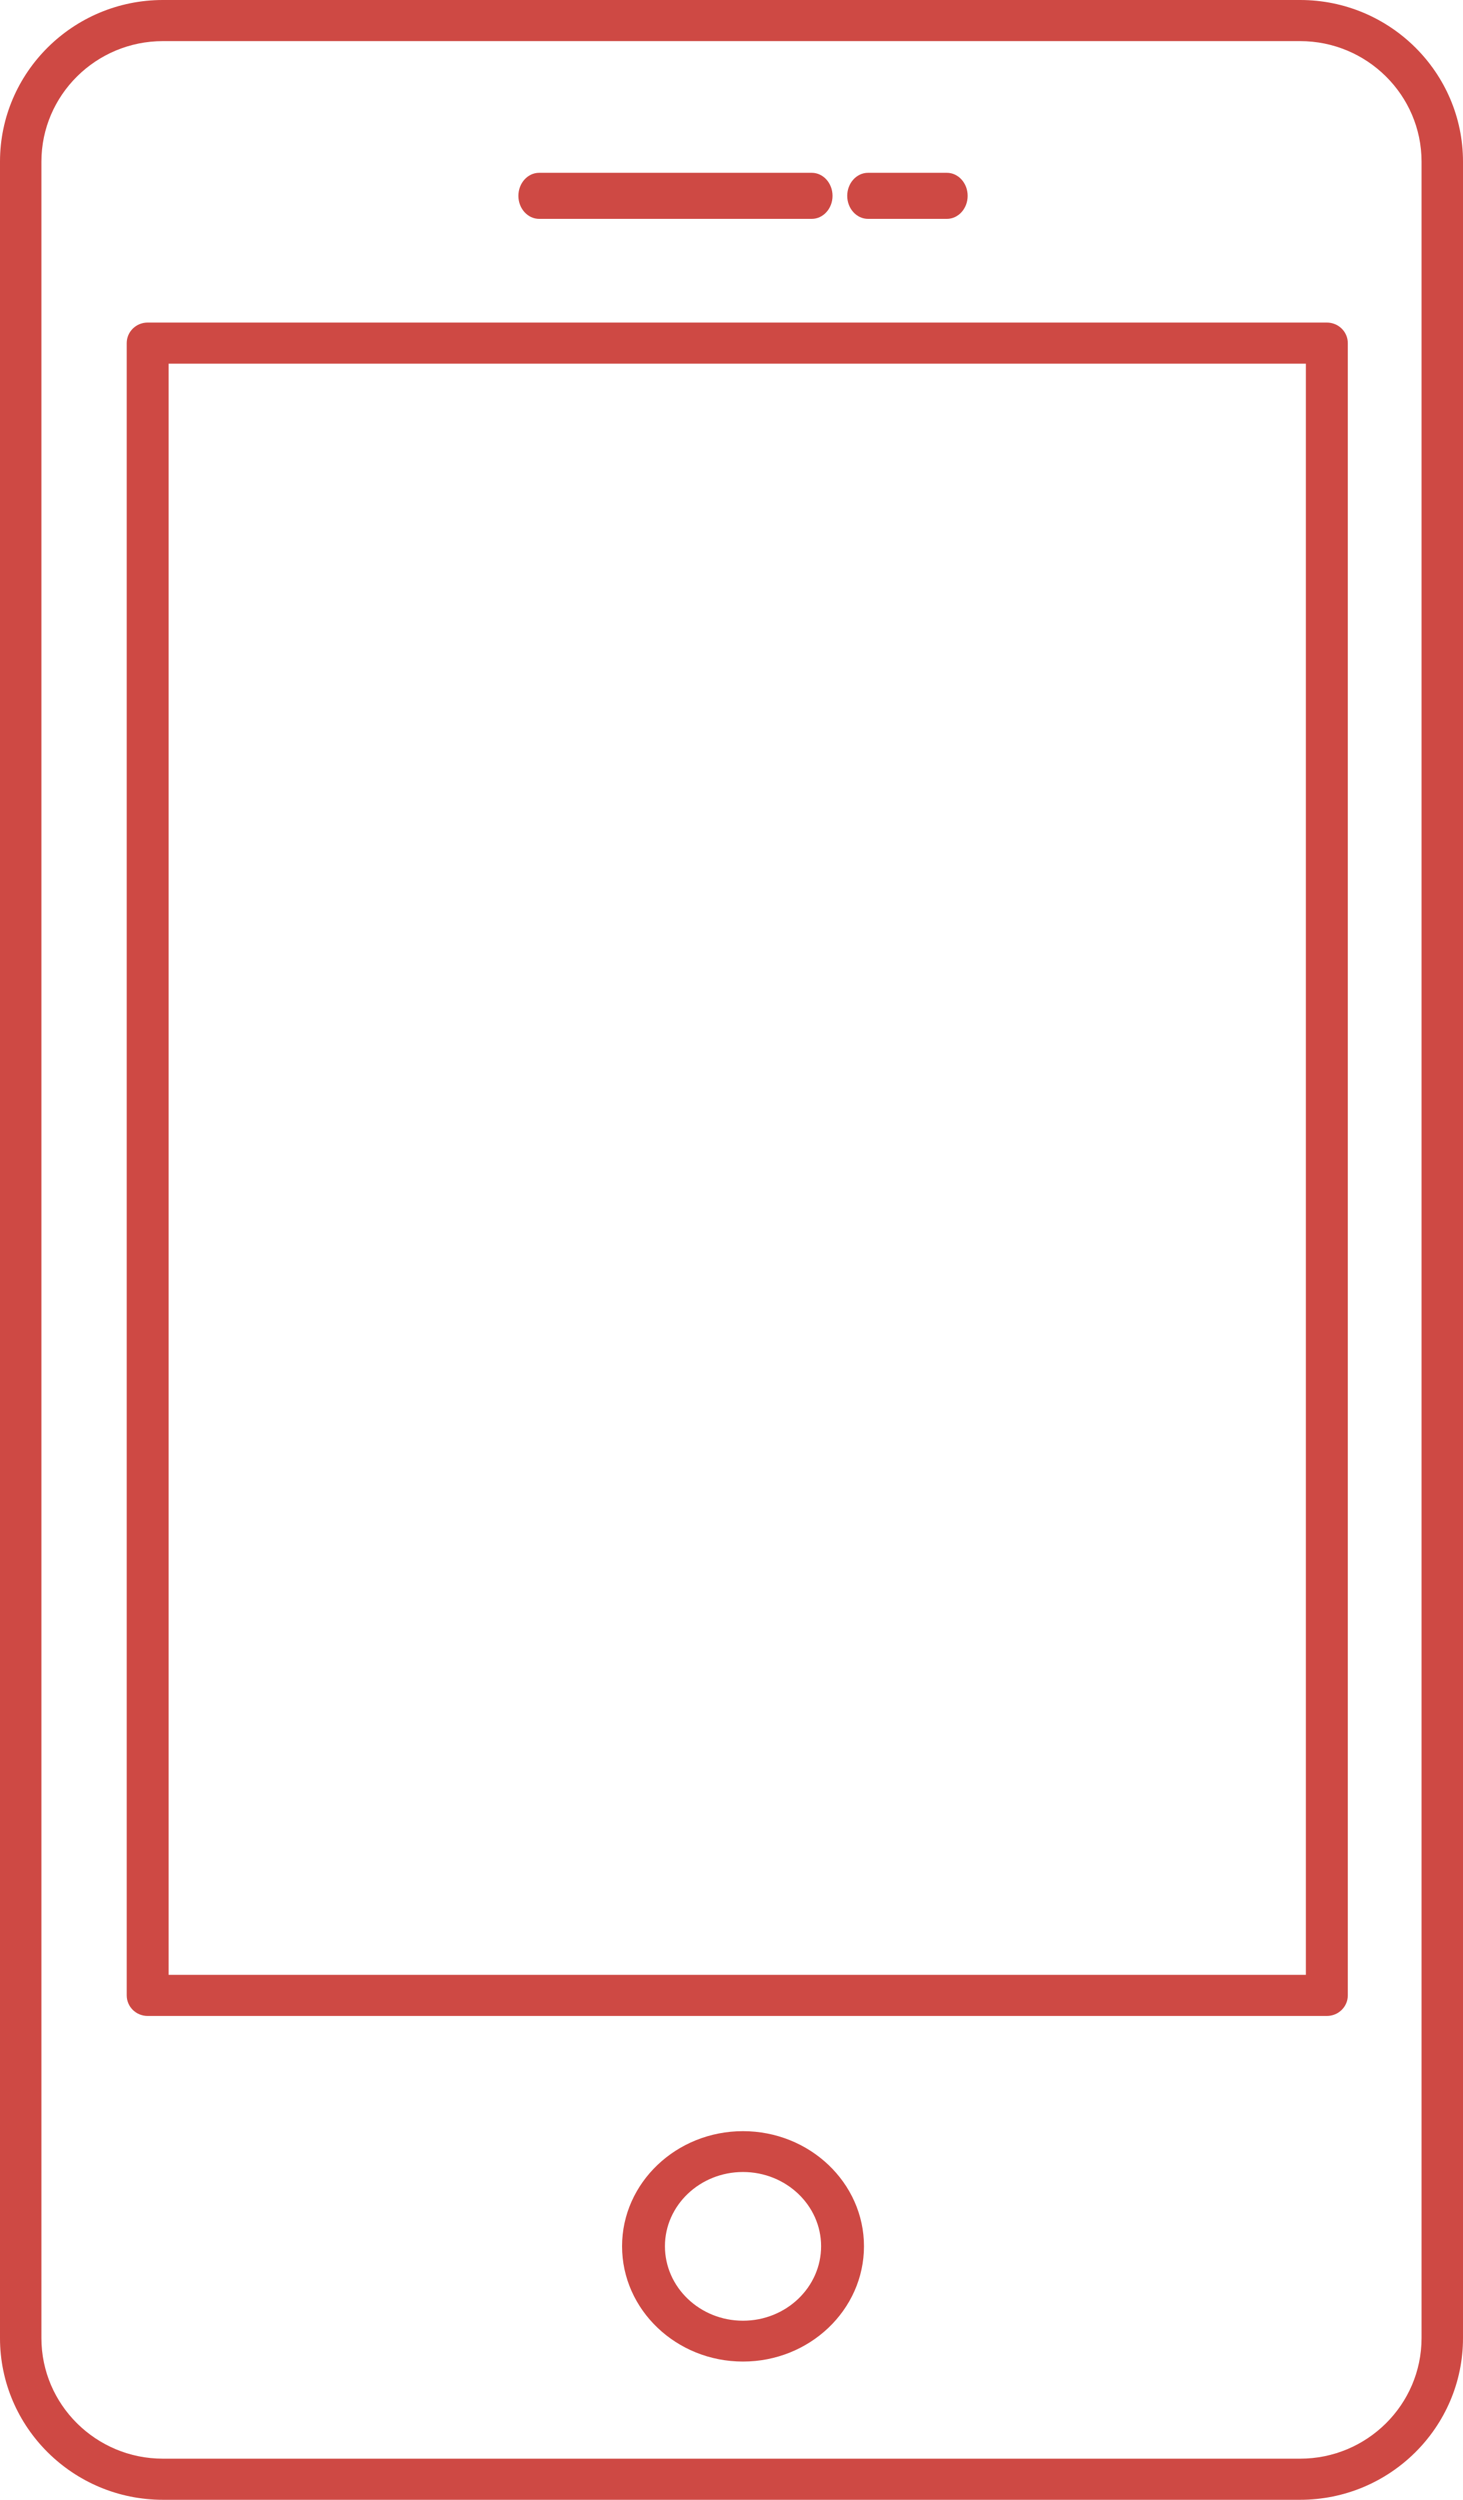 <?xml version="1.0" encoding="UTF-8"?>
<svg width="127px" height="217px" viewBox="0 0 127 217" version="1.1" xmlns="http://www.w3.org/2000/svg" xmlns:xlink="http://www.w3.org/1999/xlink">
    <!-- Generator: Sketch 51.3 (57544) - http://www.bohemiancoding.com/sketch -->
    <title>Group 9</title>
    <desc>Created with Sketch.</desc>
    <defs></defs>
    <g id="Page-1" stroke="none" stroke-width="1" fill="none" fill-rule="evenodd">
        <g id="Home-Copy-6" transform="translate(-245, -404)" fill="#CE4944">
            <g id="Group-9" transform="translate(245, 404)">
                <path d="M14.143,3.569 C8.327,3.569 3.595,8.262 3.595,14.033 L3.595,202.964 C3.595,208.738 8.327,213.431 14.143,213.431 L112.86,213.431 C118.673,213.431 123.402,208.738 123.402,202.964 L123.402,14.033 C123.402,8.262 118.673,3.569 112.86,3.569 L14.143,3.569 Z M112.86,217 L14.143,217 C6.344,217 0,210.705 0,202.964 L0,14.033 C0,6.295 6.344,0 14.143,0 L112.86,0 C120.656,0 127,6.295 127,14.033 L127,202.964 C127,210.705 120.656,217 112.86,217 Z" id="Fill-1"></path>
                <path d="M64.496,188.545 C60.76,188.545 57.722,191.436 57.722,194.989 C57.722,198.556 60.76,201.455 64.496,201.455 C68.237,201.455 71.278,198.556 71.278,194.989 C71.278,191.436 68.237,188.545 64.496,188.545 M64.496,205 C58.711,205 54,200.51 54,194.989 C54,189.482 58.711,185 64.496,185 C70.286,185 75,189.482 75,194.989 C75,200.51 70.286,205 64.496,205" id="Fill-4"></path>
                <path d="M14.638,171.431 L113.359,171.431 L113.359,31.569 L14.638,31.569 L14.638,171.431 Z M115.178,175 L12.819,175 C11.814,175 11,174.202 11,173.214 L11,29.783 C11,28.798 11.814,28 12.819,28 L115.178,28 C116.186,28 117,28.798 117,29.783 L117,173.214 C117,174.202 116.186,175 115.178,175 Z" id="Fill-6"></path>
                <path d="M70.462,19 L46.808,19 C45.809,19 45,18.105 45,17.002 C45,15.895 45.809,15 46.808,15 L70.462,15 C71.461,15 72.27,15.895 72.27,17.002 C72.27,18.105 71.461,19 70.462,19 M82.192,19 L75.357,19 C74.356,19 73.546,18.105 73.546,17.002 C73.546,15.895 74.356,15 75.357,15 L82.192,15 C83.191,15 84,15.895 84,17.002 C84,18.105 83.191,19 82.192,19" id="Fill-8"></path>
            </g>
        </g>
    </g>
</svg>
